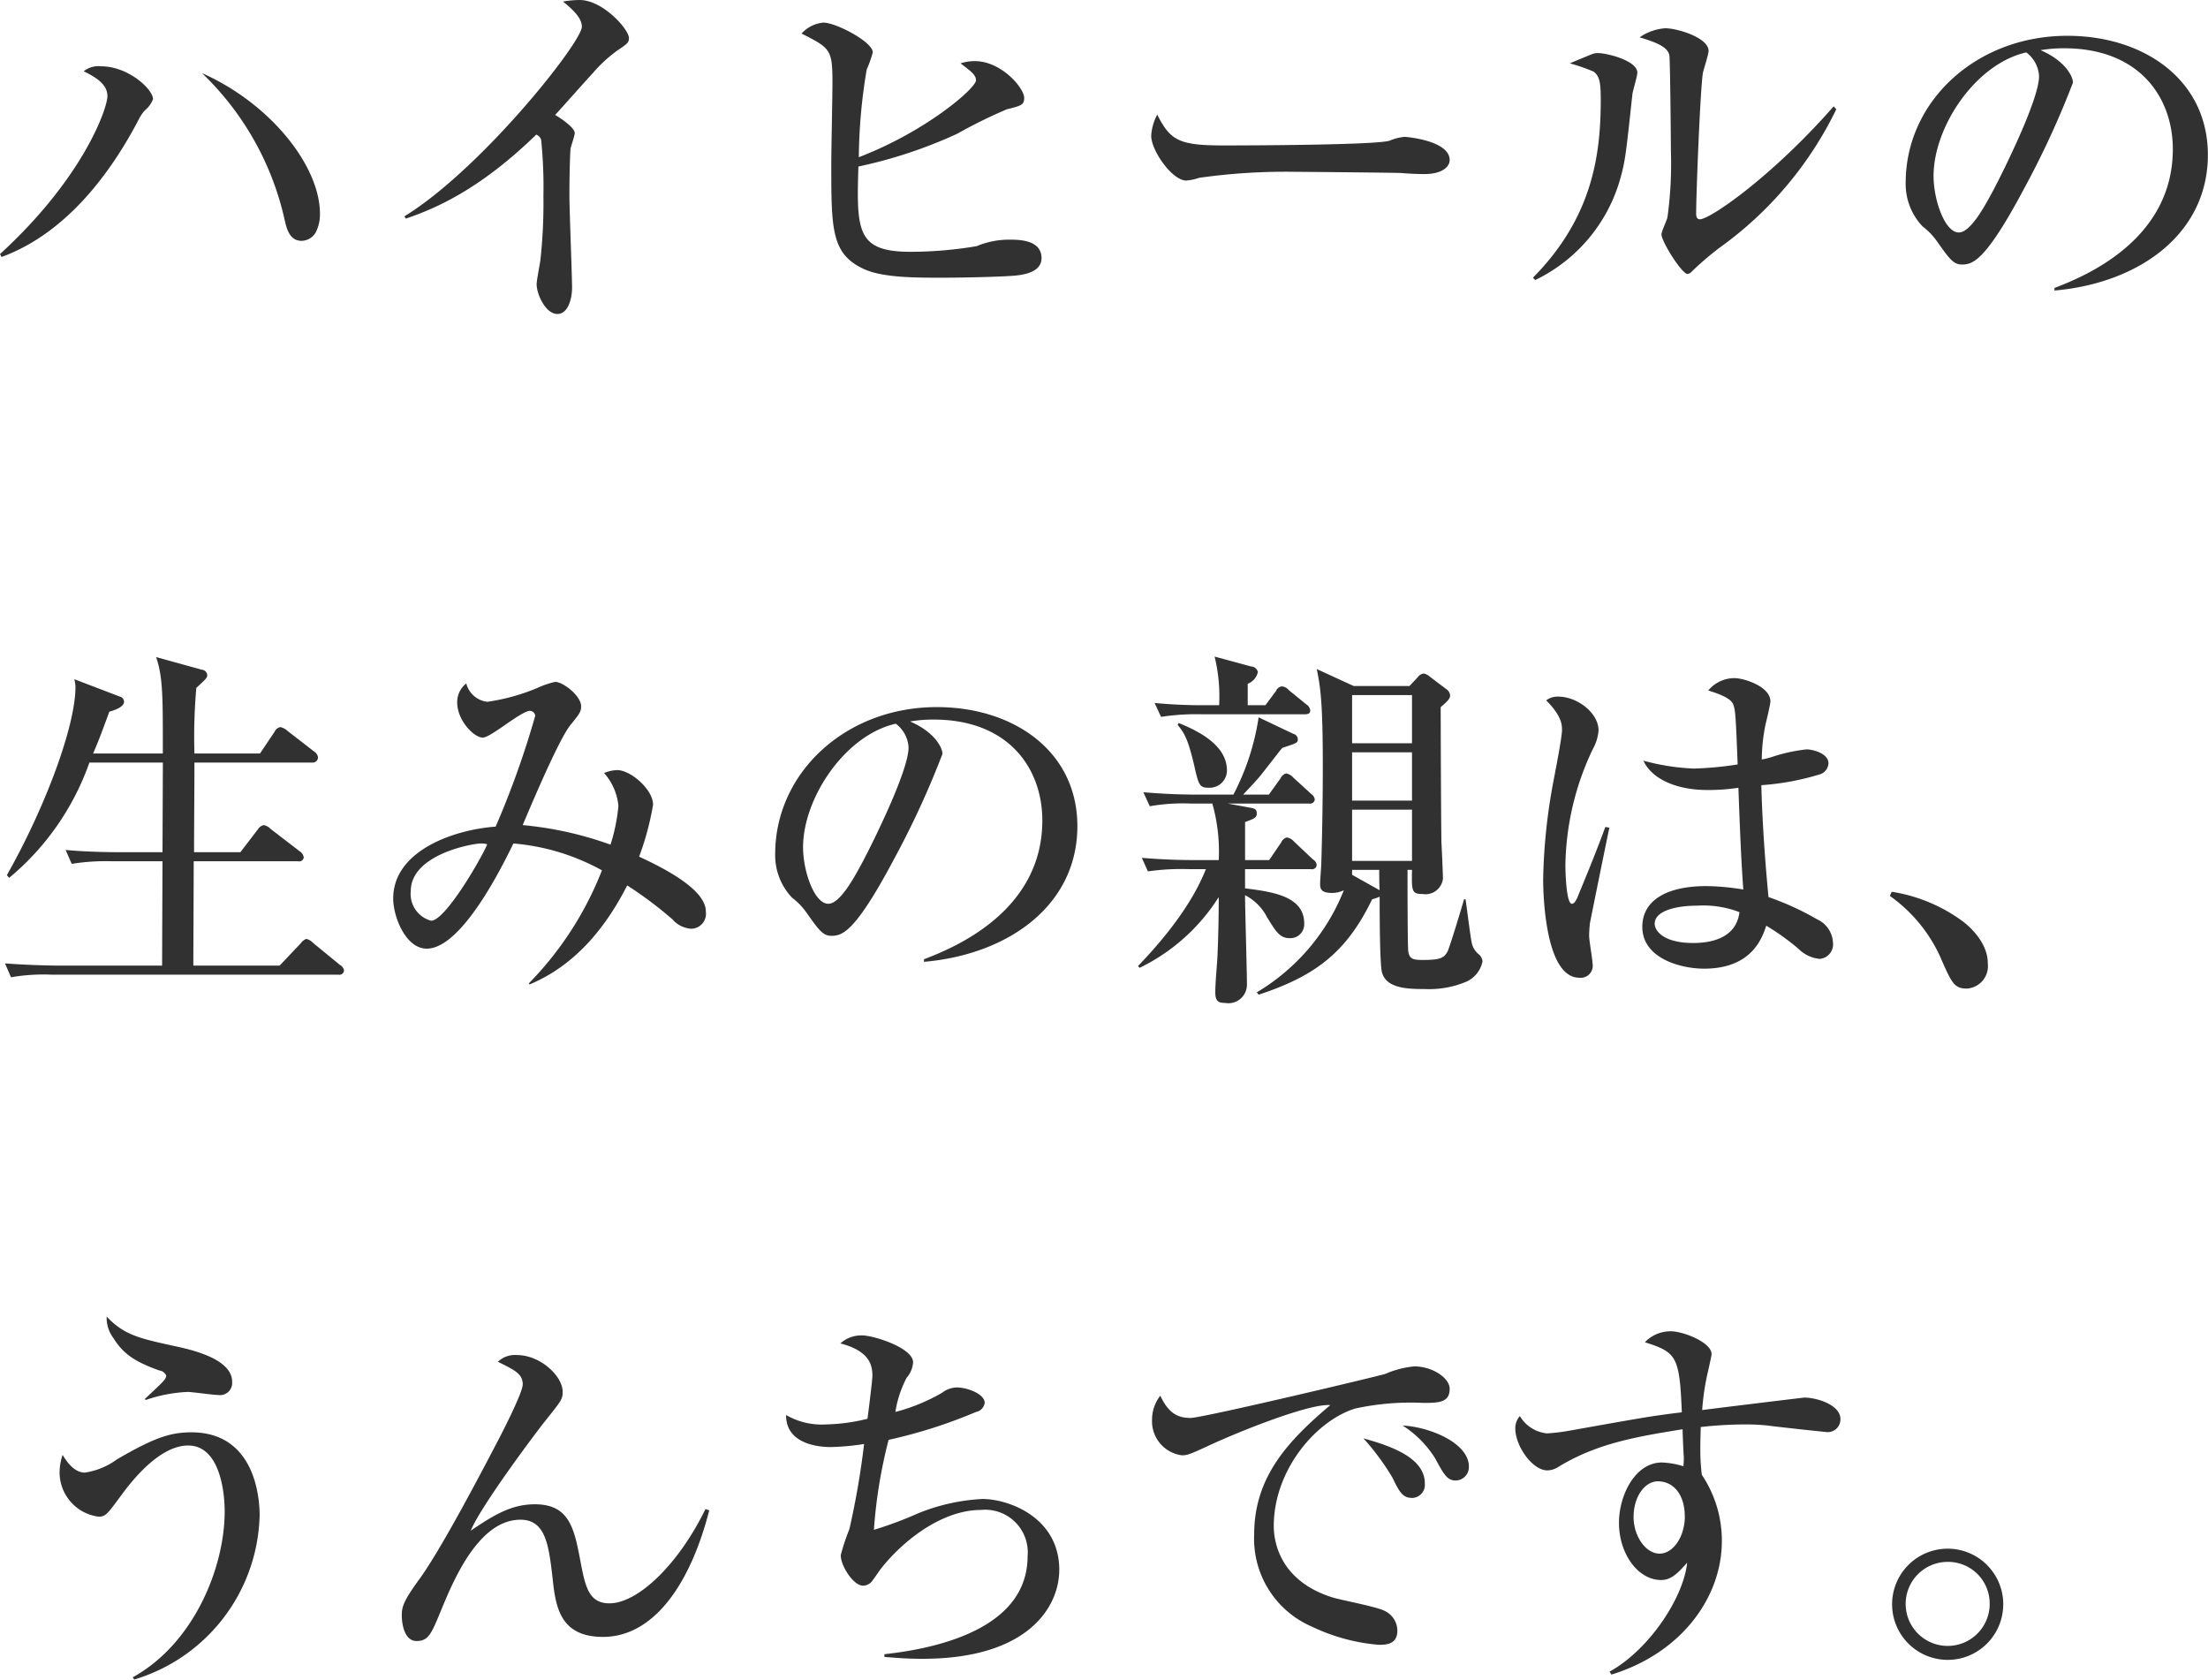 <svg xmlns="http://www.w3.org/2000/svg" width="187.5" height="142.62"><path d="M27.169 18.14c0-4-4.128-9.31-10.015-11.93a24.667 24.667 0 017.007 12.41c.16.74.416 1.83 1.44 1.83a1.421 1.421 0 001.184-.67 3.318 3.318 0 00.384-1.64zM12.994 8.42c0-.83-2.08-2.79-4.416-2.79a2.007 2.007 0 00-1.471.42c1.023.51 2.015 1.09 2.015 2.11S7.107 15.07.003 21.57l.128.25c5.7-2.08 9.439-7.48 11.583-11.55a3.829 3.829 0 01.576-.89 2.237 2.237 0 00.701-.96zM53.41 3.23c0-.73-2.208-3.23-4.192-3.23a8.906 8.906 0 00-1.408.13c.736.61 1.6 1.34 1.6 2.14 0 1.32-8.544 12.1-15.071 16.1l.128.19c2.432-.83 6.207-2.4 11.071-7.13a.7.7 0 01.416.44 39.634 39.634 0 01.192 4.77 44.226 44.226 0 01-.256 5.44c-.032.29-.32 1.73-.32 2.05 0 .86.768 2.53 1.76 2.53.96 0 1.248-1.41 1.248-2.21 0-1.09-.224-6.59-.224-7.84 0-2.05.064-3.74.1-4 .032-.19.352-1.09.352-1.31 0-.45-1.12-1.22-1.664-1.54.48-.51 2.688-3.01 3.2-3.55a11.816 11.816 0 012.08-1.92c.857-.58.985-.67.985-1.06zm19.52 10.12a46.453 46.453 0 01.672-7.46 9.308 9.308 0 00.512-1.44c0-.9-3.135-2.53-4.191-2.53a2.832 2.832 0 00-1.856.93c2.464 1.25 2.624 1.34 2.624 4.22 0 1-.1 5.73-.1 6.82 0 5.6 0 7.68 2.783 8.96 1.6.73 4.352.73 6.592.73 2.112 0 5.472-.09 6.367-.19.448-.06 2.112-.22 2.112-1.47 0-1.57-1.952-1.57-2.72-1.57a7.125 7.125 0 00-2.783.55 33.648 33.648 0 01-5.632.48c-4.576 0-4.576-1.8-4.416-7.24a39.754 39.754 0 008.384-2.78 42.7 42.7 0 014.224-2.08c1.151-.29 1.471-.35 1.471-.96 0-.86-1.951-3.13-4.191-3.13a3.911 3.911 0 00-1.216.19c.928.7 1.312.99 1.312 1.44.001.67-4.255 4.35-9.951 6.53zm50.175.25c0-1.69-3.744-1.98-3.808-1.98a4.166 4.166 0 00-1.28.32c-1.087.38-12.191.41-14.047.41-3.807 0-4.575-.38-5.7-2.62a4.414 4.414 0 00-.512 1.79c0 1.28 1.792 3.81 2.976 3.81a4.332 4.332 0 001.088-.23 52.282 52.282 0 018.223-.51c.544 0 8.351.07 8.959.1.64.06 1.44.09 1.952.09 1.538 0 2.146-.64 2.146-1.18zm32.832-4.32l-.224-.25c-5.248 5.98-10.5 9.59-11.359 9.59-.224 0-.32-.16-.32-.51 0-1.6.352-10.65.576-11.93.064-.29.48-1.57.48-1.86 0-1.12-2.656-1.92-3.68-1.92a4.347 4.347 0 00-2.176.77c1.376.42 2.4.8 2.528 1.54.064.41.128 7.26.128 8.12a33.381 33.381 0 01-.288 5.6c-.032.23-.512 1.22-.512 1.47 0 .61 1.728 3.36 2.208 3.36a.536.536 0 00.352-.19 25.774 25.774 0 012.336-2.01 31.158 31.158 0 009.948-11.78zm-16.895-3.1c0-1.06-2.656-1.67-3.3-1.67a1.237 1.237 0 00-.576.1c-.256.1-1.568.64-1.856.77a15.561 15.561 0 012.016.7c.511.39.607.93.607 2.4 0 4.67-.7 9.98-5.759 15.1l.192.2a13.663 13.663 0 007.263-8.74c.384-1.41.448-1.98.992-7.04.034-.29.418-1.53.418-1.82zm35.424 18.49c7.263-.64 13.023-4.86 13.023-11.52 0-6.33-5.376-10.11-11.935-10.11-7.775 0-13.727 5.6-13.727 12.48a5.239 5.239 0 001.44 3.71 5.606 5.606 0 011.28 1.35c.992 1.4 1.344 1.88 2.048 1.88.9 0 1.983-.22 5.311-6.49a74.893 74.893 0 004.128-8.96c0-.48-.608-1.82-2.752-2.75a11.628 11.628 0 012.016-.16c6.335 0 9.215 4.13 9.215 8.57 0 7.84-7.711 10.88-10.047 11.78v.22zm-2.4-20.22a2.689 2.689 0 011.088 2.02c0 1.92-2.848 7.71-3.872 9.66-.672 1.25-1.919 3.61-2.943 3.61-1.184 0-2.144-2.75-2.144-4.8-.003-4.12 3.517-9.5 7.868-10.49zM29.217 82.41a.671.671 0 00-.352-.48l-2.272-1.86a1.194 1.194 0 00-.576-.35.993.993 0 00-.48.38l-1.792 1.89h-7.327c0-1.25.032-7.45.032-8.86h8.863a.384.384 0 00.48-.32.731.731 0 00-.32-.51l-2.5-1.92a1.053 1.053 0 00-.576-.32.814.814 0 00-.512.38l-1.471 1.92h-3.935c0-2.11.032-5.5.032-7.61h10.015a.451.451 0 00.48-.45.715.715 0 00-.32-.48l-2.272-1.76a1.251 1.251 0 00-.608-.32.648.648 0 00-.48.38l-1.248 1.86h-5.567a47.506 47.506 0 01.16-5.57c.832-.77.928-.86.928-1.09a.487.487 0 00-.448-.45l-3.9-1.08c.608 1.69.576 3.64.576 8.19h-5.92c.416-.96.736-1.79 1.376-3.55.128-.04 1.248-.32 1.248-.84a.444.444 0 00-.352-.44l-3.871-1.48a2.663 2.663 0 01.1.68c0 3.2-2.432 9.95-5.824 15.96l.192.23a22.393 22.393 0 006.816-9.79h6.239l-.032 7.61h-3.68c-.352 0-2.591 0-4.543-.19l.512 1.18a18.533 18.533 0 013.455-.22h4.256c0 .51-.032 7.65-.032 8.86h-8.8c-.352 0-2.592-.03-4.544-.19l.512 1.18a16.17 16.17 0 013.456-.22h24.35a.39.39 0 00.473-.35zm30.72-5.03c0-1.82-3.424-3.61-5.664-4.64a23.914 23.914 0 001.184-4.41c0-1.31-1.919-2.94-3.039-2.94a3.016 3.016 0 00-1.12.25 4.856 4.856 0 011.216 2.79 15.117 15.117 0 01-.672 3.29 29.928 29.928 0 00-7.456-1.66c.288-.67 3.008-7.23 4.064-8.51.736-.9.9-1.12.9-1.57 0-.9-1.536-2.08-2.208-2.08a7.463 7.463 0 00-1.5.51 17.222 17.222 0 01-4.256 1.18 2.088 2.088 0 01-1.791-1.56 2 2 0 00-.768 1.63c0 1.5 1.407 2.97 2.175 2.97.672 0 3.264-2.27 4-2.27a.458.458 0 01.448.42 75.65 75.65 0 01-3.36 9.41c-3.487.25-8.7 2.01-8.7 6.11 0 1.53 1.056 4.25 2.848 4.25 3.008 0 6.5-7.17 7.359-8.93a18.762 18.762 0 017.52 2.28 28.571 28.571 0 01-6.208 9.6l.064.09c3.968-1.66 6.528-4.96 8.288-8.41a33.556 33.556 0 013.839 2.88 2.315 2.315 0 001.6.8 1.27 1.27 0 001.234-1.48zm-18.559-5.69c-.576 1.34-3.583 6.49-4.767 6.49a2.352 2.352 0 01-1.728-2.52c0-3.11 5.247-4.04 5.951-4.04a1.633 1.633 0 01.541.07zm37.088 9.98c7.263-.64 13.023-4.86 13.023-11.52 0-6.33-5.376-10.11-11.935-10.11-7.775 0-13.727 5.6-13.727 12.48a5.239 5.239 0 001.44 3.71 5.606 5.606 0 011.28 1.35c.992 1.4 1.344 1.88 2.048 1.88.9 0 1.983-.22 5.311-6.49a74.893 74.893 0 004.128-8.96c0-.48-.608-1.82-2.752-2.75a11.628 11.628 0 012.016-.16c6.335 0 9.215 4.13 9.215 8.57 0 7.84-7.711 10.88-10.047 11.78v.22zm-2.4-20.22a2.689 2.689 0 011.088 2.02c0 1.92-2.848 7.71-3.872 9.66-.672 1.25-1.919 3.61-2.943 3.61-1.184 0-2.144-2.75-2.144-4.8-.003-4.12 3.517-9.5 7.868-10.49zm43.839 12.41c-.032 1.8-.032 2.05.9 2.05a1.489 1.489 0 001.728-1.31c0-.42-.1-2.56-.128-3.07-.032-1.41-.064-9.73-.064-11.49.736-.61.8-.8.8-.99a.708.708 0 00-.288-.51l-1.408-1.06a1.12 1.12 0 00-.544-.29.727.727 0 00-.512.32l-.7.74h-4.735l-3.136-1.44c.288 1.47.512 2.53.512 8.26 0 .38 0 4.25-.128 8.22 0 .25-.1 1.44-.1 1.73 0 .35 0 .8.992.8a2.253 2.253 0 001.024-.23 17.685 17.685 0 01-7.392 8.67l.16.2c4.736-1.57 7.424-3.52 9.632-8.1a4.434 4.434 0 00.64-.22c0 1.05 0 5.63.192 6.4.351 1.4 2.207 1.44 3.647 1.44a8.132 8.132 0 003.488-.61 2.417 2.417 0 001.408-1.73.891.891 0 00-.32-.61 1.7 1.7 0 01-.576-.89c-.128-.52-.448-3.17-.544-3.78h-.128c-.256.9-1.216 4.06-1.408 4.45-.32.57-.7.7-2.08.7-.736 0-1.152-.03-1.248-.73-.064-.36-.064-6.08-.064-6.92h.384zm-5.087-.76v-4.35h5.087v4.35h-5.087zm5.087-9.22v4.1h-5.087v-4.1h5.087zm-2.783 9.98c0 .26 0 1.28.032 1.73l-.16-.09-2.176-1.22v-.42h2.3zm2.783-14.84v4.09h-5.087v-4.09h5.087zM105.73 73.03V69.8c.8-.29.992-.38.992-.73s-.192-.42-.512-.48l-1.952-.36h6.911a.4.4 0 00.48-.35.712.712 0 00-.32-.48l-1.5-1.37a1.106 1.106 0 00-.608-.36.748.748 0 00-.48.42l-.992 1.38h-2.18c.32-.36 1.152-1.19 1.664-1.86 1.28-1.63 1.408-1.82 1.664-2.11 1.184-.39 1.312-.42 1.312-.71a.492.492 0 00-.384-.48l-2.944-1.4a20.758 20.758 0 01-2.144 6.56h-3.068c-1.536 0-3.04-.07-4.576-.2l.544 1.19a15.955 15.955 0 013.456-.23h1.856a14.856 14.856 0 01.544 4.8h-1.952a53.31 53.31 0 01-4.576-.19l.512 1.15a19.9 19.9 0 013.488-.19h1.44c-.448 1.09-1.664 3.97-5.76 8.22l.128.16a16.437 16.437 0 006.72-6.01c0 1.6-.032 3.23-.1 4.83-.032.9-.192 2.34-.192 3.26 0 .71.224.9.831.9a1.576 1.576 0 001.856-1.6c0-1.09-.16-6.34-.16-7.55a4.315 4.315 0 011.856 1.85c.768 1.25 1.088 1.8 1.952 1.8a1.177 1.177 0 001.216-1.25c0-2.34-2.752-2.69-5.024-2.98V73.8h5.6a.39.39 0 00.48-.35.616.616 0 00-.32-.48l-1.6-1.51a1.018 1.018 0 00-.608-.35.7.7 0 00-.48.42l-1.024 1.5h-2.048zm.224-13.15v-1.82a1.4 1.4 0 00.864-.99.614.614 0 00-.576-.48l-3.1-.84a14.157 14.157 0 01.384 4.13h-.9a43.767 43.767 0 01-4.576-.19l.544 1.18a19.492 19.492 0 013.456-.22h8.735c.224 0 .48-.03.48-.32a.693.693 0 00-.32-.51l-1.5-1.22a.9.9 0 00-.576-.32.62.62 0 00-.512.39l-.9 1.21h-1.5zm-5.951 1.67c.544.67.864 1.12 1.408 3.45.384 1.7.448 1.89 1.28 1.89a1.475 1.475 0 001.5-1.47c0-2.27-2.719-3.46-4.1-4.03zm55.646 18.43a2.287 2.287 0 00-1.344-1.92 23.765 23.765 0 00-4.128-1.89c-.192-2.02-.512-5.73-.607-9.5a22.077 22.077 0 004.9-.9 1.03 1.03 0 00.8-.96c0-.86-1.376-1.18-1.856-1.18a14.268 14.268 0 00-2.72.57 6.845 6.845 0 01-1.088.29 15.547 15.547 0 01.32-2.98c.064-.25.416-1.72.416-1.95 0-1.28-2.271-1.98-3.039-1.98a2.887 2.887 0 00-2.24 1.05c.736.23 1.888.61 2.112 1.16.192.48.224.96.384 5.12a29.521 29.521 0 01-3.712.35 19.118 19.118 0 01-4.288-.67c.576 1.31 2.4 2.49 5.472 2.49a16.925 16.925 0 002.592-.19c.16 4.45.256 6.43.416 8.64a20 20 0 00-3.168-.29c-3.232 0-5.408 1.15-5.408 3.46 0 2.68 3.264 3.55 5.248 3.55 4.128 0 4.959-2.72 5.279-3.65a21.265 21.265 0 012.72 1.95 2.924 2.924 0 001.824.87 1.239 1.239 0 001.112-1.44zm-7.935-2.53c-.288 2.27-2.5 2.62-3.936 2.62-2.528 0-3.264-1.05-3.264-1.63 0-1.12 1.856-1.54 3.616-1.54a8.568 8.568 0 013.581.55zm-11.04-7.17l-.352-.06c-1.055 2.88-2.239 5.63-2.367 5.98-.224.48-.352.54-.48.54-.48 0-.544-2.81-.544-3.23a23.585 23.585 0 012.336-9.92 3.859 3.859 0 00.48-1.56c0-1.51-1.824-2.88-3.424-2.88a1.582 1.582 0 00-1.024.32c1.344 1.34 1.344 2.11 1.344 2.52 0 .48-.352 2.4-.736 4.39a48.81 48.81 0 00-.864 8.28c0 1.54.224 8.36 3.072 8.36a1.024 1.024 0 001.12-1.22c0-.32-.288-1.95-.288-2.34 0-.35.032-.73.064-1.05-.003-.03 1.628-8.06 1.658-8.13zm32.128 11.52c0-1.95-1.887-3.39-2.143-3.58a13.783 13.783 0 00-6.016-2.5l-.16.35a12.915 12.915 0 014.256 5.12c.992 2.27 1.184 2.75 2.3 2.75a1.909 1.909 0 001.76-2.14zM19.714 117.33c0-1.98-3.552-2.75-4.928-3.04-2.88-.64-4.224-.9-5.728-2.5a2.826 2.826 0 00.576 1.83c.9 1.47 2.048 2.08 3.9 2.75a.721.721 0 01.576.42c0 .32-.192.48-1.824 2.01l.1.07a12.467 12.467 0 013.552-.68c.352 0 2.176.26 2.592.26a1.031 1.031 0 001.181-1.12zm2.335 11.39c0-2.33-.8-7.1-5.791-7.1-1.824 0-3.2.48-6.336 2.3a6.076 6.076 0 01-2.719 1.12c-.96 0-1.6-1.05-1.888-1.5a4.824 4.824 0 00-.256 1.5 3.8 3.8 0 003.3 3.74c.608 0 .736-.19 1.92-1.79.864-1.18 3.232-4.25 5.7-4.25 2.624 0 3.1 3.77 3.1 5.6 0 4.73-2.592 11.2-7.808 14.08l.128.19a14.932 14.932 0 0010.647-13.89zm37.856-.58c-2.208 4.55-5.664 8-8.159 8-1.76 0-2.048-1.47-2.432-3.45-.544-2.88-.928-4.96-3.9-4.96-2.048 0-3.584.99-5.44 2.24.9-2.18 5.728-8.58 6.272-9.25 1.376-1.73 1.536-1.89 1.536-2.53 0-1.37-1.92-3.13-3.872-3.13a2.091 2.091 0 00-1.632.57c1.44.71 2.112 1.03 2.112 1.92 0 .71-1.792 4.2-2.368 5.28-4.511 8.64-5.983 10.69-6.623 11.55-1.12 1.57-1.28 2.08-1.28 2.76 0 .83.256 2.2 1.248 2.2s1.248-.57 2.016-2.43c1.088-2.65 3.231-7.87 6.815-7.87 2.144 0 2.4 2.18 2.72 4.9.256 2.4.576 5.05 4.288 5.05 4.255 0 7.391-4.38 9.023-10.75zm30.048 5.16c0-4.45-4.288-6.02-6.527-6.02a16.656 16.656 0 00-5.536 1.25 32.028 32.028 0 01-3.68 1.37 42.336 42.336 0 011.248-7.64 42.452 42.452 0 007.424-2.37.911.911 0 00.736-.77c0-.77-1.5-1.31-2.368-1.31a2.122 2.122 0 00-1.248.45 15.94 15.94 0 01-3.968 1.63 9.279 9.279 0 01.96-2.91 2.2 2.2 0 00.544-1.31c0-1.22-3.36-2.28-4.32-2.28a2.649 2.649 0 00-1.855.68c2.463.64 2.719 1.82 2.719 2.75 0 .32-.256 2.43-.416 3.65a15.949 15.949 0 01-3.551.48 6.021 6.021 0 01-3.36-.8c-.032 2.2 2.208 2.72 3.808 2.72a20.9 20.9 0 002.815-.26 69.573 69.573 0 01-1.248 7.23 18 18 0 00-.735 2.21c0 .93 1.087 2.59 1.887 2.59a.994.994 0 00.8-.42c.1-.12.576-.83.7-.99 2.016-2.56 5.312-5.02 8.512-5.02a3.617 3.617 0 013.967 3.93c0 5.96-7.2 7.78-12.159 8.32v.23c.8.06 1.76.16 3.232.16 8.992 0 11.616-4.42 11.616-7.55zm34.784-8.77c0-1.98-3.264-3.36-5.632-3.49a8.87 8.87 0 012.784 2.82c.736 1.37 1.024 1.85 1.728 1.85a1.138 1.138 0 001.117-1.18zm-3.744 1.41c0-2.31-3.328-3.27-5.215-3.81a20.872 20.872 0 012.463 3.33c.608 1.25.864 1.73 1.7 1.73a1.109 1.109 0 001.049-1.25zm2.112-8c0-.96-1.5-1.92-3.008-1.92a8.166 8.166 0 00-2.464.64c-.7.22-15.518 3.74-16.542 3.74-1.12 0-1.888-.45-2.56-1.89a3.271 3.271 0 00-.7 2.02 2.911 2.911 0 002.528 3.04c.448 0 .64-.06 2.24-.8 2.751-1.28 8.639-3.62 10.367-3.46-3.52 2.98-6.464 6.05-6.464 10.98a8.125 8.125 0 004.928 7.84 16.177 16.177 0 005.632 1.53c.607 0 1.6 0 1.6-1.21a1.867 1.867 0 00-1.087-1.67c-.544-.32-3.68-.92-4.352-1.12-4.384-1.34-5.056-4.54-5.056-6.08 0-4.76 3.584-8.95 6.912-9.98a22.113 22.113 0 015.759-.48c1.272 0 2.264 0 2.264-1.18zm33.184 2.56c0-1.22-2.016-1.83-3.072-1.83-.064 0-7.711.93-8.671 1.06a20.935 20.935 0 01.512-3.36c.032-.13.288-1.28.288-1.38 0-1.02-2.432-1.95-3.456-1.95a3.015 3.015 0 00-2.208.93c2.688.86 2.944 1.18 3.136 5.95-2.624.32-3.3.45-9.6 1.57a16.046 16.046 0 01-1.856.22 3.043 3.043 0 01-2.3-1.47 1.542 1.542 0 00-.384 1.06c0 1.47 1.44 3.55 2.72 3.55a1.768 1.768 0 00.928-.29c3.232-1.98 6.559-2.56 10.559-3.2 0 .32.064 1.95.1 2.31a7.462 7.462 0 01-.032.83 7.155 7.155 0 00-1.824-.32c-2.272 0-3.648 2.78-3.648 5.12 0 2.62 1.6 4.86 3.584 4.86.832 0 1.376-.54 2.208-1.47-.32 3.01-3.264 7.42-6.592 9.25l.16.25c6.016-1.85 9.376-6.62 9.376-11.33a10 10 0 00-1.7-5.63 16.978 16.978 0 01-.128-2.24c0-.86.032-1.44.032-1.82a34.065 34.065 0 013.648-.22 17.961 17.961 0 012.015.09c.416.07 4.864.55 4.96.55a1.078 1.078 0 001.242-1.09zm-13.215 8.25c0 1.73-.992 3.17-2.144 3.17-1.184 0-2.208-1.5-2.208-3.1 0-1.83 1.024-3.04 2.048-3.04 1.405 0 2.299 1.21 2.299 2.97zm27.04 7.46a4.72 4.72 0 10-4.735 4.73 4.713 4.713 0 004.732-4.73zm-1.152 0a3.568 3.568 0 11-3.583-3.59 3.531 3.531 0 013.58 3.59z" fill="#313131" fill-rule="evenodd"/></svg>